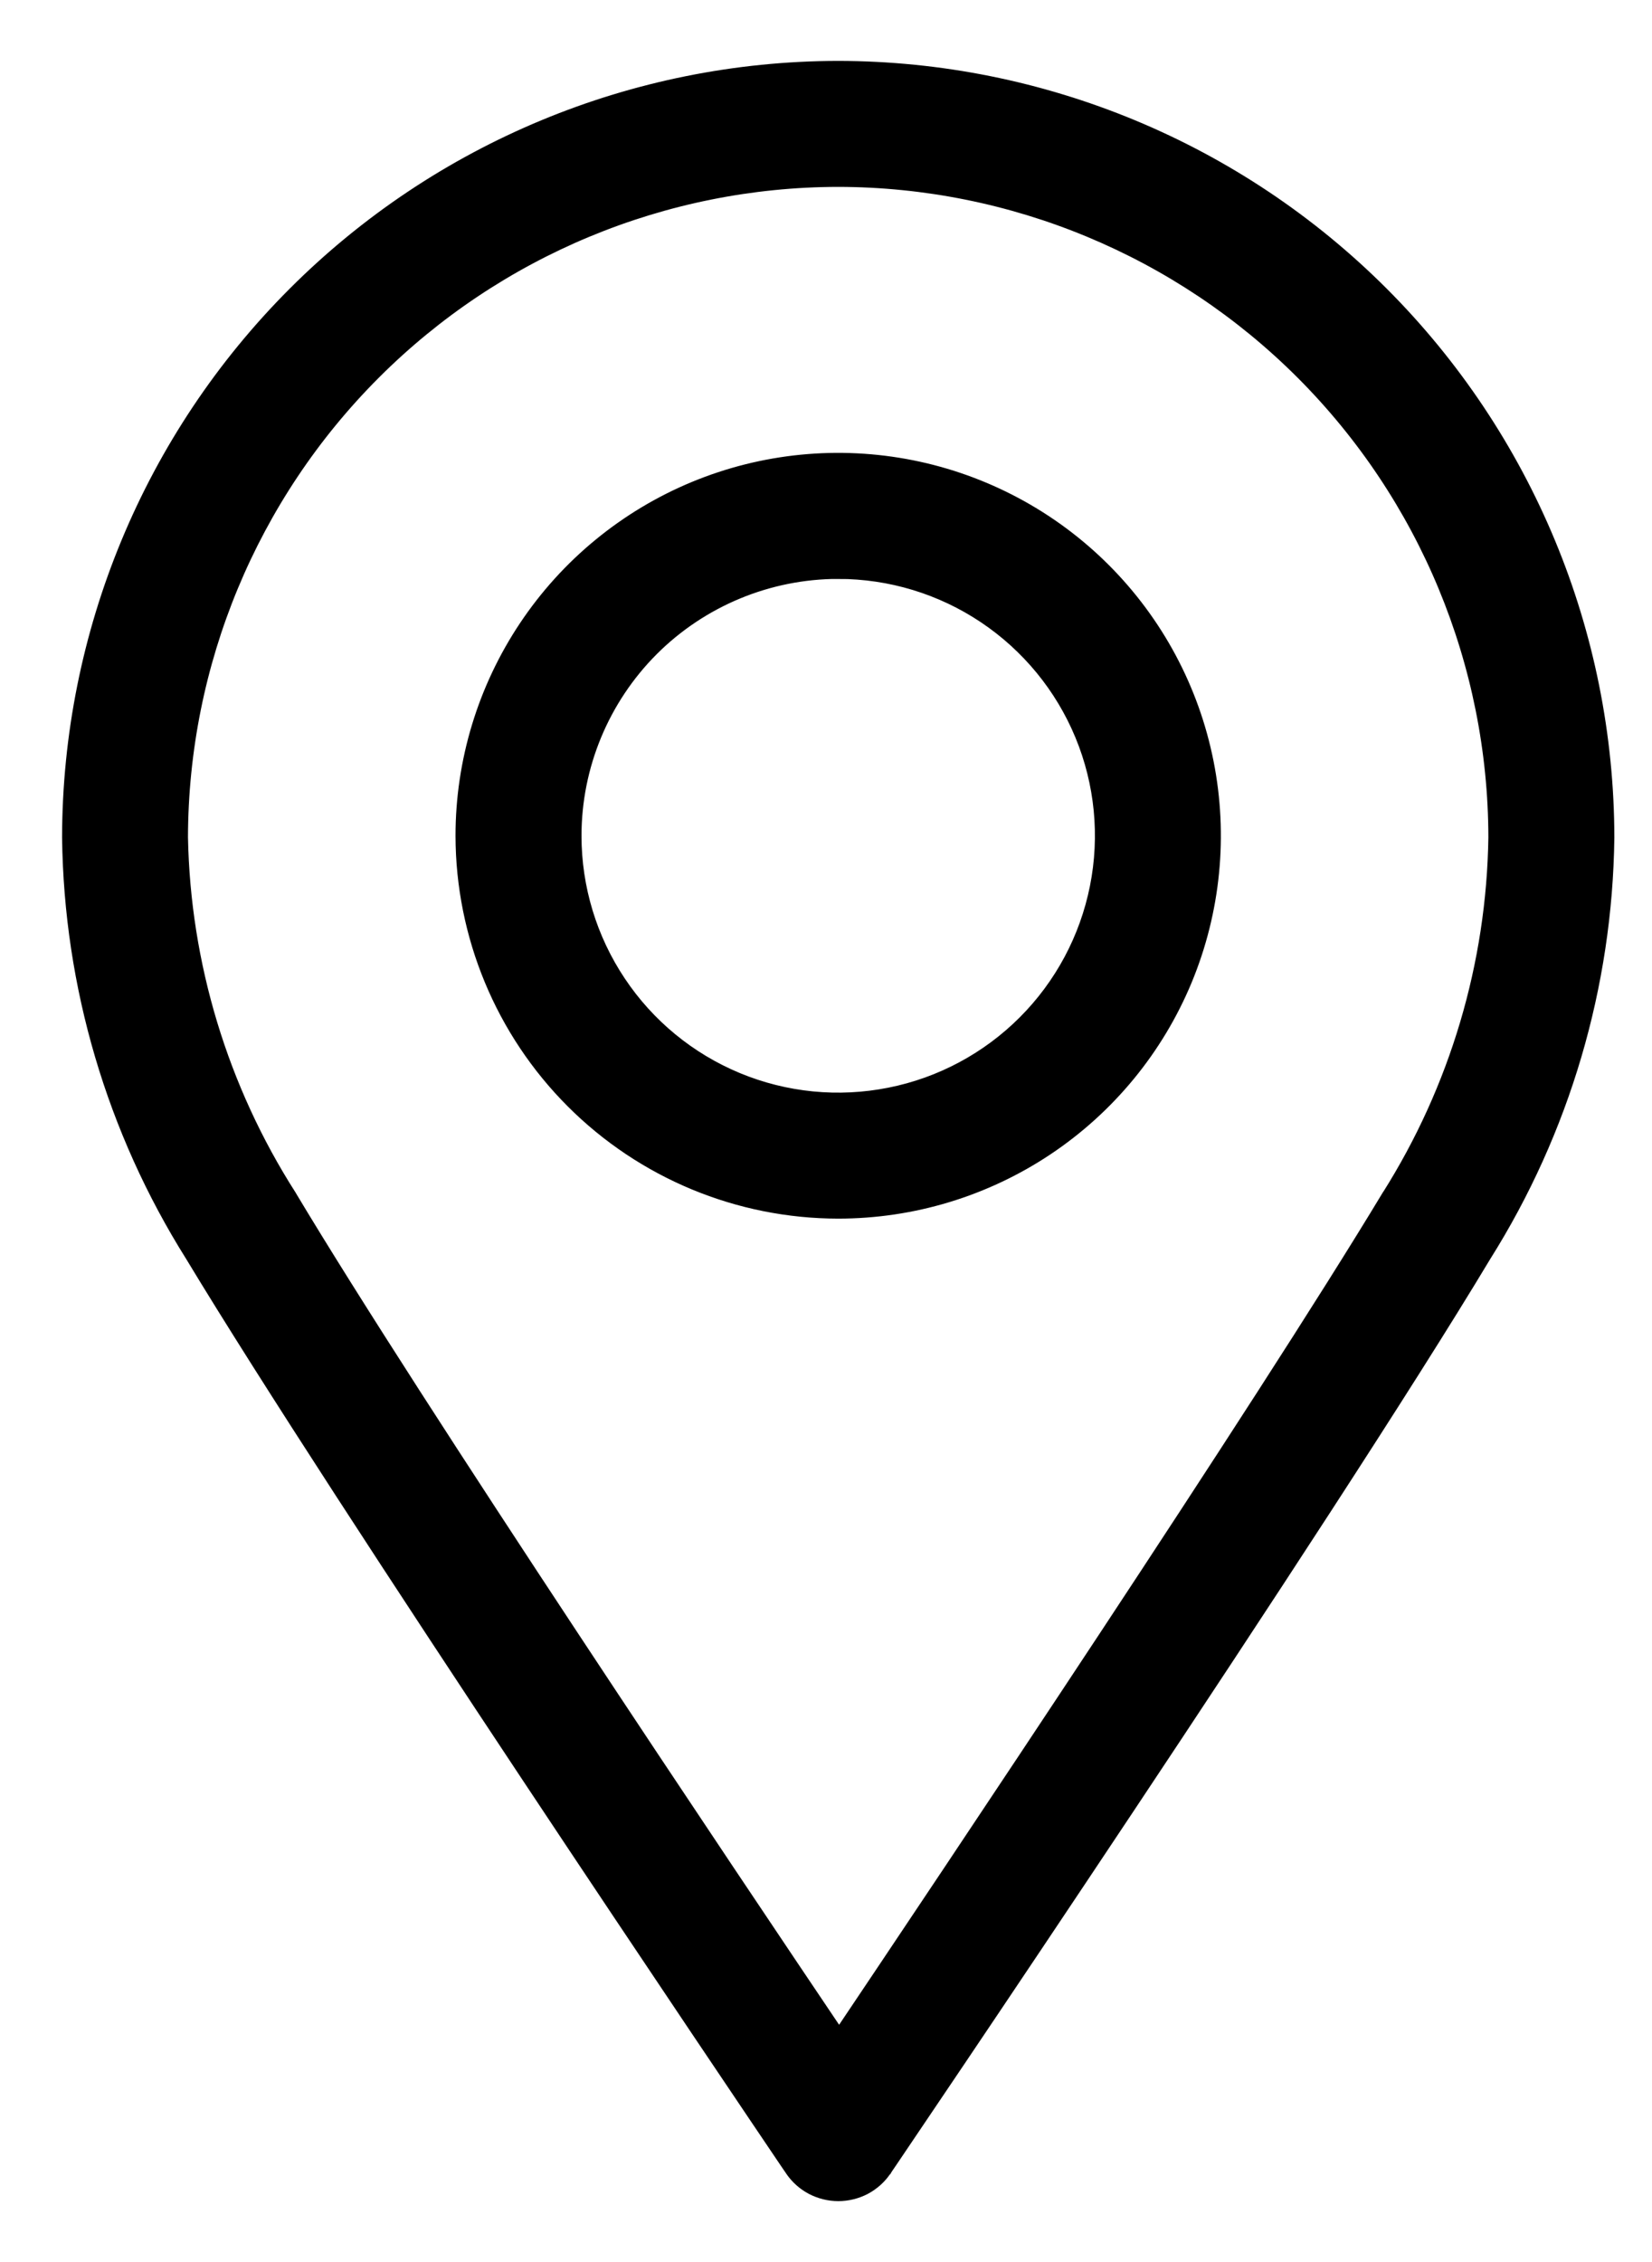 <svg xmlns="http://www.w3.org/2000/svg" width="19" height="26" viewBox="0 0 19 26" fill="none"><path d="M9.165 24.898L9.166 24.899C9.219 24.977 9.29 25.04 9.373 25.084C9.456 25.127 9.548 25.15 9.642 25.15C9.735 25.15 9.828 25.127 9.911 25.084C9.993 25.04 10.065 24.977 10.117 24.899L10.117 24.899L10.119 24.897L10.12 24.895L10.124 24.89L10.137 24.87L10.184 24.801L10.354 24.549C10.5 24.333 10.708 24.025 10.962 23.648C11.47 22.894 12.161 21.864 12.907 20.743C14.398 18.503 16.11 15.894 17.011 14.394C17.91 12.966 18.396 11.316 18.417 9.628L18.417 9.626C18.414 7.3 17.488 5.069 15.843 3.424C14.198 1.779 11.967 0.853 9.64 0.85L9.64 0.85C7.313 0.853 5.083 1.779 3.438 3.424C1.793 5.069 0.867 7.3 0.864 9.626L0.864 9.628C0.885 11.315 1.371 12.964 2.269 14.392C3.984 17.231 8.596 24.056 9.117 24.827C9.146 24.87 9.162 24.894 9.165 24.898ZM16.028 13.791C14.565 16.216 10.946 21.614 9.651 23.542C8.349 21.61 4.728 16.217 3.275 13.792L3.275 13.792L3.273 13.788C2.477 12.543 2.04 11.102 2.012 9.625C2.016 7.603 2.82 5.666 4.25 4.236C5.68 2.806 7.618 2.001 9.64 1.998C11.662 2.001 13.601 2.806 15.031 4.236C16.46 5.666 17.265 7.604 17.268 9.625C17.247 11.101 16.818 12.542 16.03 13.789L16.03 13.789L16.028 13.791Z" fill="black" stroke="black" stroke-width="0.3"></path><path d="M9.64 13.857H9.64C10.481 13.857 11.303 13.608 12.002 13.141C12.701 12.674 13.246 12.01 13.568 11.233C13.889 10.457 13.974 9.602 13.81 8.777C13.646 7.952 13.241 7.195 12.646 6.6C12.052 6.006 11.294 5.601 10.47 5.437C9.645 5.273 8.79 5.357 8.013 5.679C7.237 6.001 6.573 6.546 6.106 7.245C5.639 7.944 5.389 8.766 5.389 9.606L5.389 9.607C5.391 10.734 5.839 11.814 6.636 12.611C7.433 13.408 8.513 13.856 9.64 13.857ZM9.64 6.504C10.254 6.504 10.854 6.686 11.364 7.027C11.874 7.368 12.272 7.852 12.507 8.419C12.742 8.986 12.803 9.61 12.683 10.212C12.563 10.814 12.268 11.366 11.834 11.8C11.4 12.234 10.847 12.53 10.246 12.649C9.644 12.769 9.02 12.708 8.453 12.473C7.886 12.238 7.401 11.84 7.061 11.33C6.72 10.82 6.538 10.22 6.538 9.607C6.538 8.784 6.866 7.995 7.447 7.413C8.029 6.832 8.818 6.505 9.64 6.504L9.64 6.354V6.504Z" fill="black" stroke="black" stroke-width="0.3"></path></svg>